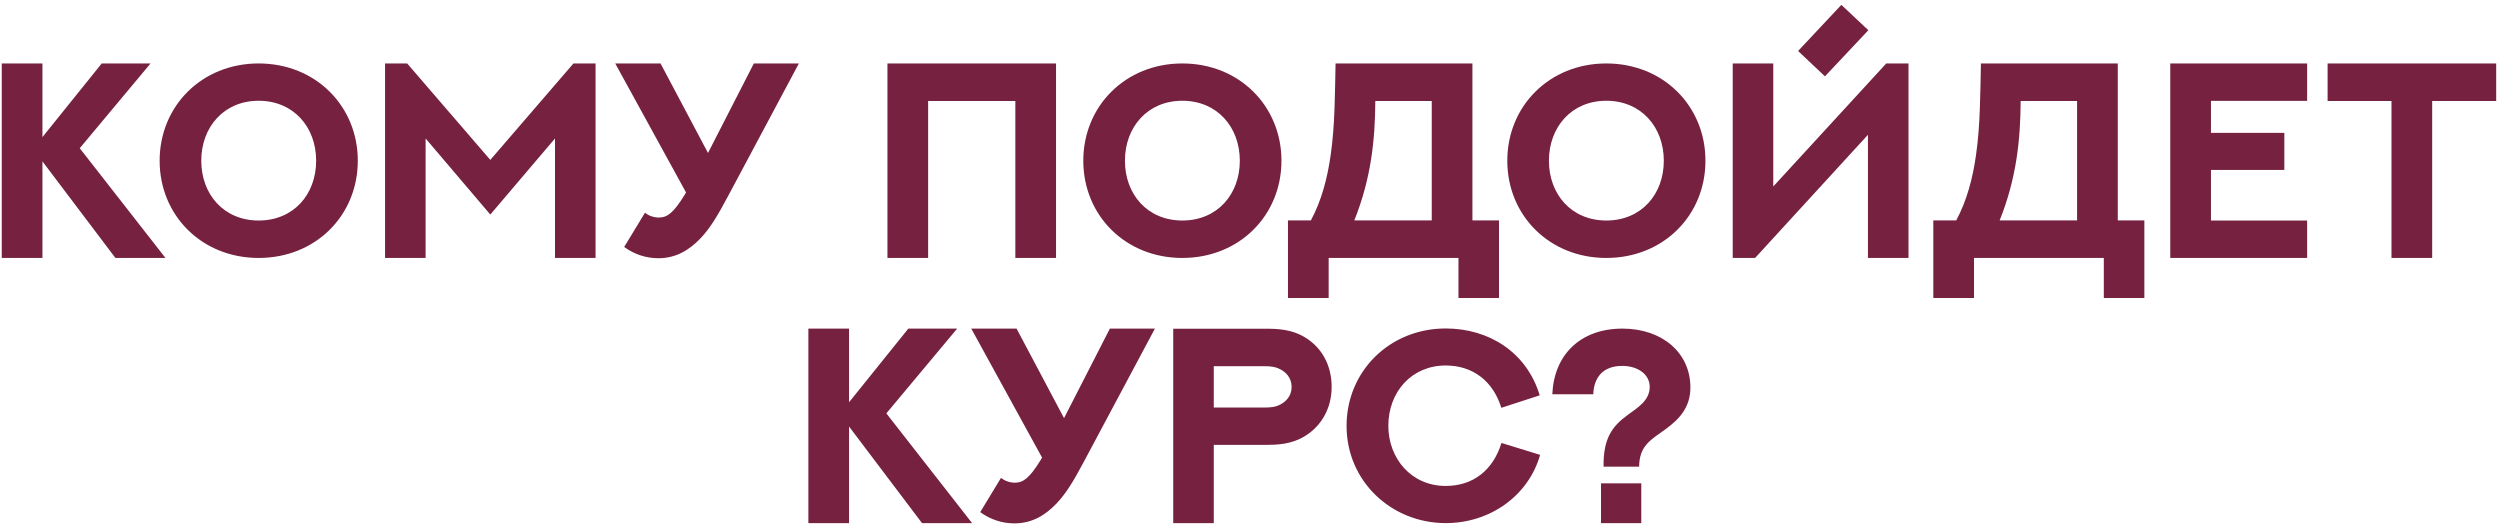 <?xml version="1.0" encoding="UTF-8"?> <svg xmlns="http://www.w3.org/2000/svg" width="396" height="83" viewBox="0 0 396 83" fill="none"> <path d="M16.112 10.051H23.846L12.632 23.479L26.21 40.86H18.282L6.723 25.563V40.86H0.278V10.051H6.723V21.717L16.112 10.051ZM56.675 25.456C56.675 34.114 50.014 40.86 40.969 40.86C31.946 40.86 25.286 34.114 25.286 25.456C25.286 16.819 31.946 10.051 40.969 10.051C50.014 10.051 56.675 16.819 56.675 25.456ZM50.079 25.456C50.079 20.149 46.513 15.96 40.969 15.96C35.448 15.96 31.882 20.149 31.882 25.456C31.882 30.784 35.448 34.93 40.969 34.93C46.513 34.93 50.079 30.784 50.079 25.456ZM60.993 10.051H64.495L77.665 25.327L90.835 10.051H94.337V40.86H87.913V21.932L77.665 33.985L67.417 21.932V40.86H60.993V10.051ZM97.452 10.051H104.628L112.147 24.231L119.409 10.051H126.542L115.348 31.02C113.673 34.157 112.534 36.09 110.966 37.745C109.225 39.571 107.12 40.903 104.284 40.903C102.329 40.903 100.46 40.28 98.87 39.12L102.157 33.706C102.78 34.178 103.553 34.458 104.37 34.458C105.702 34.458 106.69 33.706 108.43 30.891C108.473 30.805 108.667 30.483 108.667 30.483L97.452 10.051ZM140.571 10.051H167.276V40.86H160.831V16.002H147.016V40.86H140.571V10.051ZM202.983 25.456C202.983 34.114 196.323 40.86 187.278 40.86C178.255 40.86 171.594 34.114 171.594 25.456C171.594 16.819 178.255 10.051 187.278 10.051C196.323 10.051 202.983 16.819 202.983 25.456ZM196.387 25.456C196.387 20.149 192.821 15.96 187.278 15.96C181.757 15.96 178.19 20.149 178.19 25.456C178.19 30.784 181.757 34.93 187.278 34.93C192.821 34.93 196.387 30.784 196.387 25.456ZM226.788 16.002H217.85C217.829 18.989 217.678 22.04 217.184 25.198C216.69 28.334 215.874 31.557 214.52 34.909H226.788V16.002ZM233.233 10.051V34.909H237.444V47.198H231.02V40.86H210.46V47.198H204.014V34.909H207.645C209.343 31.75 210.266 28.206 210.782 24.532C211.469 19.741 211.448 14.735 211.555 10.051H233.233ZM270.143 25.456C270.143 34.114 263.483 40.86 254.438 40.86C245.415 40.86 238.755 34.114 238.755 25.456C238.755 16.819 245.415 10.051 254.438 10.051C263.483 10.051 270.143 16.819 270.143 25.456ZM263.548 25.456C263.548 20.149 259.981 15.96 254.438 15.96C248.917 15.96 245.35 20.149 245.35 25.456C245.35 30.784 248.917 34.93 254.438 34.93C259.981 34.93 263.548 30.784 263.548 25.456ZM289.071 12.092L284.817 8.075L291.671 0.77L295.946 4.788L289.071 12.092ZM302.305 40.86H295.882V21.352L278.007 40.86H274.462V10.051H280.885V29.538L298.782 10.051H302.305V40.86ZM329.01 16.002H320.073C320.052 18.989 319.901 22.04 319.407 25.198C318.913 28.334 318.096 31.557 316.743 34.909H329.01V16.002ZM335.456 10.051V34.909H339.667V47.198H333.243V40.86H312.682V47.198H306.237V34.909H309.868C311.565 31.75 312.489 28.206 313.005 24.532C313.692 19.741 313.671 14.735 313.778 10.051H335.456ZM343.77 10.051H365.448V15.981H350.216V21.051H361.839V26.916H350.216V34.93H365.448V40.86H343.77V10.051ZM368.692 10.051H395.397V16.002H385.257V40.86H378.811V16.002H368.692V10.051ZM143.88 52.051H151.614L140.399 65.479L153.977 82.86H146.05L134.491 67.563V82.86H128.046V52.051H134.491V63.717L143.88 52.051ZM153.848 52.051H161.024L168.544 66.231L175.805 52.051H182.938L171.745 73.02C170.069 76.157 168.93 78.09 167.362 79.745C165.622 81.571 163.516 82.903 160.68 82.903C158.725 82.903 156.856 82.28 155.266 81.12L158.553 75.706C159.177 76.178 159.95 76.457 160.766 76.457C162.098 76.457 163.087 75.706 164.827 72.891C164.87 72.805 165.063 72.483 165.063 72.483L153.848 52.051ZM192.262 64.555H200.083C201.307 64.555 201.887 64.469 202.425 64.254C203.628 63.76 204.594 62.772 204.594 61.29C204.594 59.85 203.671 58.819 202.425 58.325C201.909 58.11 201.329 58.002 200.061 58.002H192.262V64.555ZM192.262 82.86H185.839V52.073H200.921C203.542 52.073 205.346 52.567 206.829 53.512C209.321 55.059 210.932 57.788 210.932 61.29C210.932 64.663 209.321 67.434 206.786 69.024C205.325 69.948 203.542 70.463 200.921 70.463H192.262V82.86ZM243.889 62.622L237.809 64.598C236.52 60.409 233.341 57.895 229.001 57.895C223.608 57.895 219.913 62.063 219.913 67.456C219.913 72.59 223.522 76.973 229.001 76.973C233.319 76.973 236.499 74.502 237.831 70.163L243.954 72.053C242.106 78.52 236.048 82.86 229.001 82.86C220.428 82.86 213.296 76.264 213.296 67.456C213.296 58.819 220.106 52.03 229.001 52.03C235.811 52.03 241.827 55.768 243.889 62.622ZM259.981 76.565V82.86H253.6V76.565H259.981ZM259.637 73.922H254.009C253.923 69.346 255.469 67.456 257.79 65.758C259.444 64.534 261.313 63.459 261.313 61.268C261.313 59.356 259.509 57.959 256.952 57.959C253.858 57.959 252.462 59.85 252.376 62.45H245.887C246.145 56.284 250.249 52.051 256.995 52.051C263.311 52.051 267.759 55.897 267.759 61.376C267.759 64.512 266.018 66.381 263.87 67.95C261.421 69.711 259.68 70.592 259.637 73.922Z" fill="#75213F"></path> </svg> 